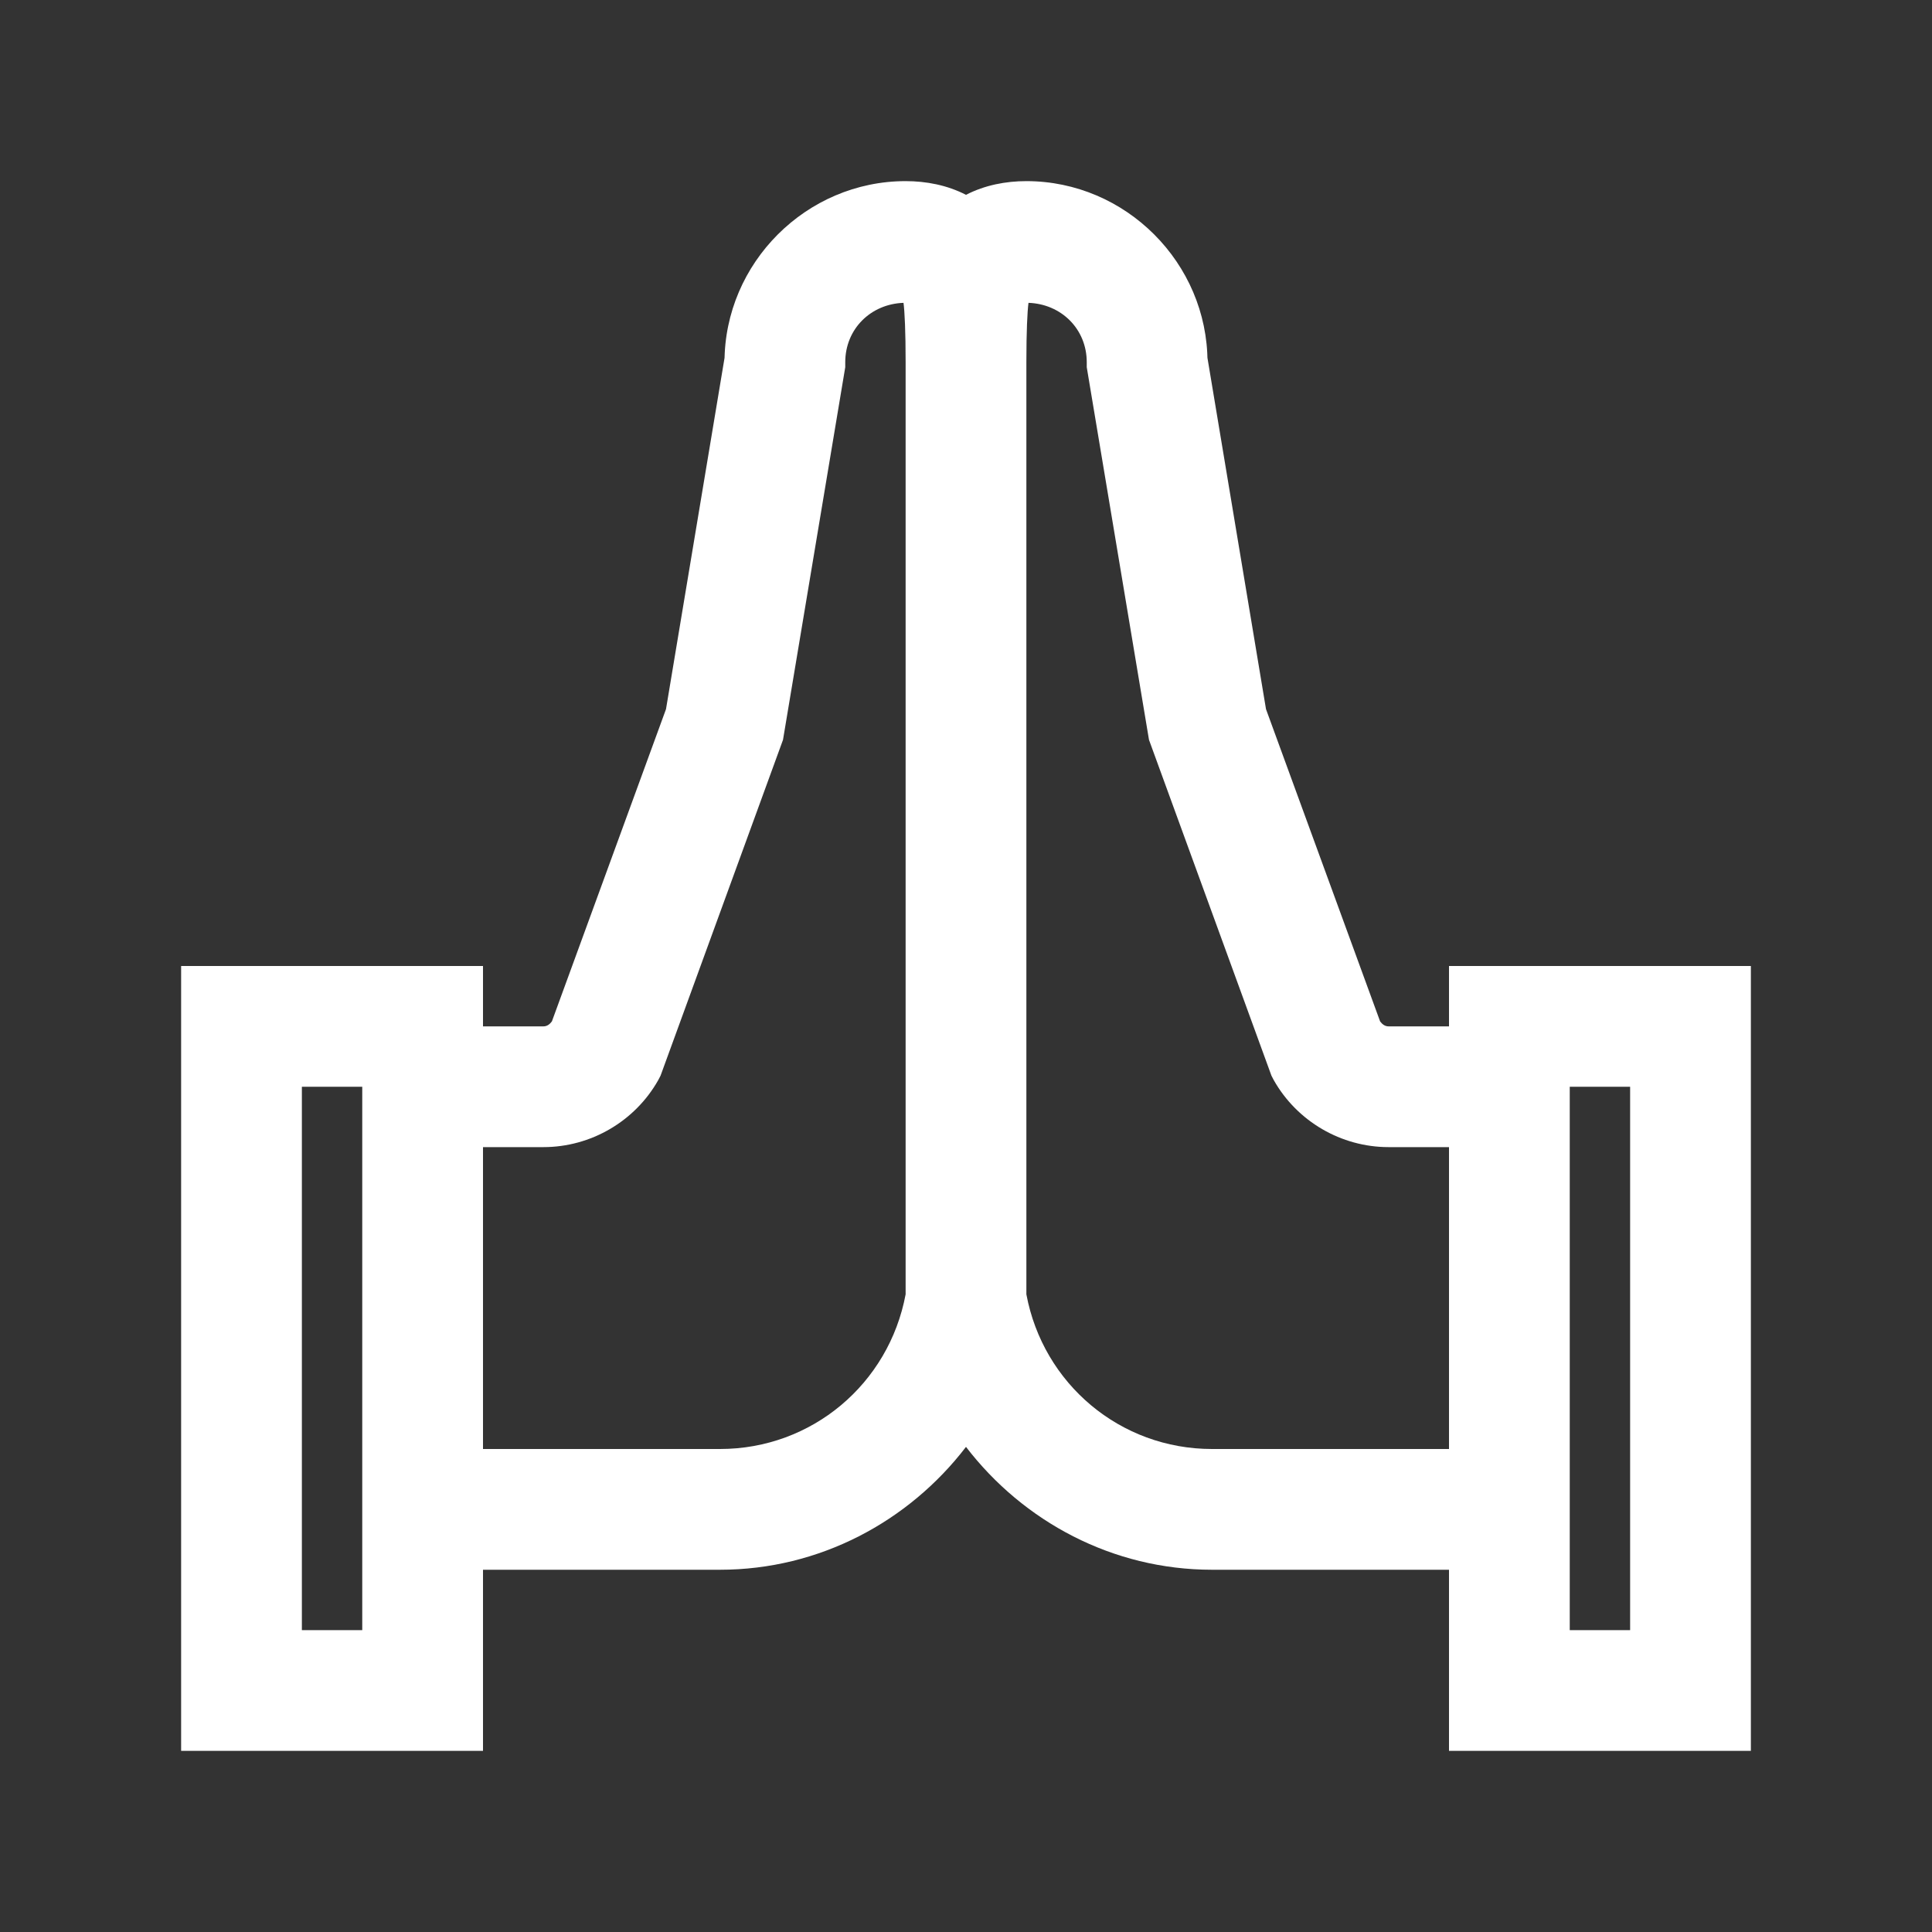 <?xml version="1.0" encoding="utf-8"?><!-- Uploaded to: SVG Repo, www.svgrepo.com, Generator: SVG Repo Mixer Tools -->
<svg fill="white" width="800px" height="800px" viewBox="0 0 32 32" xmlns="http://www.w3.org/2000/svg"><rect x="0" y="0" width="32" height="32" fill="#333333" stroke="none"/><path d="M 15 3 C 13.355 3 12 4.355 12 6 L 12.016 5.836 L 11.031 11.746 L 9.141 16.918 C 9.105 16.965 9.062 17 9 17 L 8 17 L 8 16 L 3 16 L 3 29 L 8 29 L 8 26 L 11.926 26 C 13.57 26 15.051 25.203 16 23.965 C 16.949 25.203 18.43 26 20.074 26 L 24 26 L 24 29 L 29 29 L 29 16 L 24 16 L 24 17 L 23 17 C 22.938 17 22.895 16.965 22.859 16.918 L 20.969 11.746 L 19.984 5.836 L 20 6 C 20 4.355 18.645 3 17 3 C 16.66 3 16.312 3.066 16 3.227 C 15.688 3.066 15.34 3 15 3 Z M 14.965 5.016 C 14.984 5.16 15 5.488 15 6 L 15 21.438 C 14.723 22.922 13.445 24 11.926 24 L 8 24 L 8 19 L 9 19 C 9.785 19 10.516 18.574 10.902 17.891 L 10.941 17.816 L 12.969 12.254 L 14 6.082 L 14 6 C 14 5.449 14.422 5.035 14.965 5.016 Z M 17.035 5.016 C 17.578 5.035 18 5.449 18 6 L 18 6.082 L 19.031 12.254 L 21.059 17.816 L 21.098 17.891 C 21.484 18.574 22.215 19 23 19 L 24 19 L 24 24 L 20.074 24 C 18.555 24 17.277 22.922 17 21.438 L 17 6 C 17 5.488 17.016 5.16 17.035 5.016 Z M 5 18 L 6 18 L 6 27 L 5 27 Z M 26 18 L 27 18 L 27 27 L 26 27 Z"/></svg>